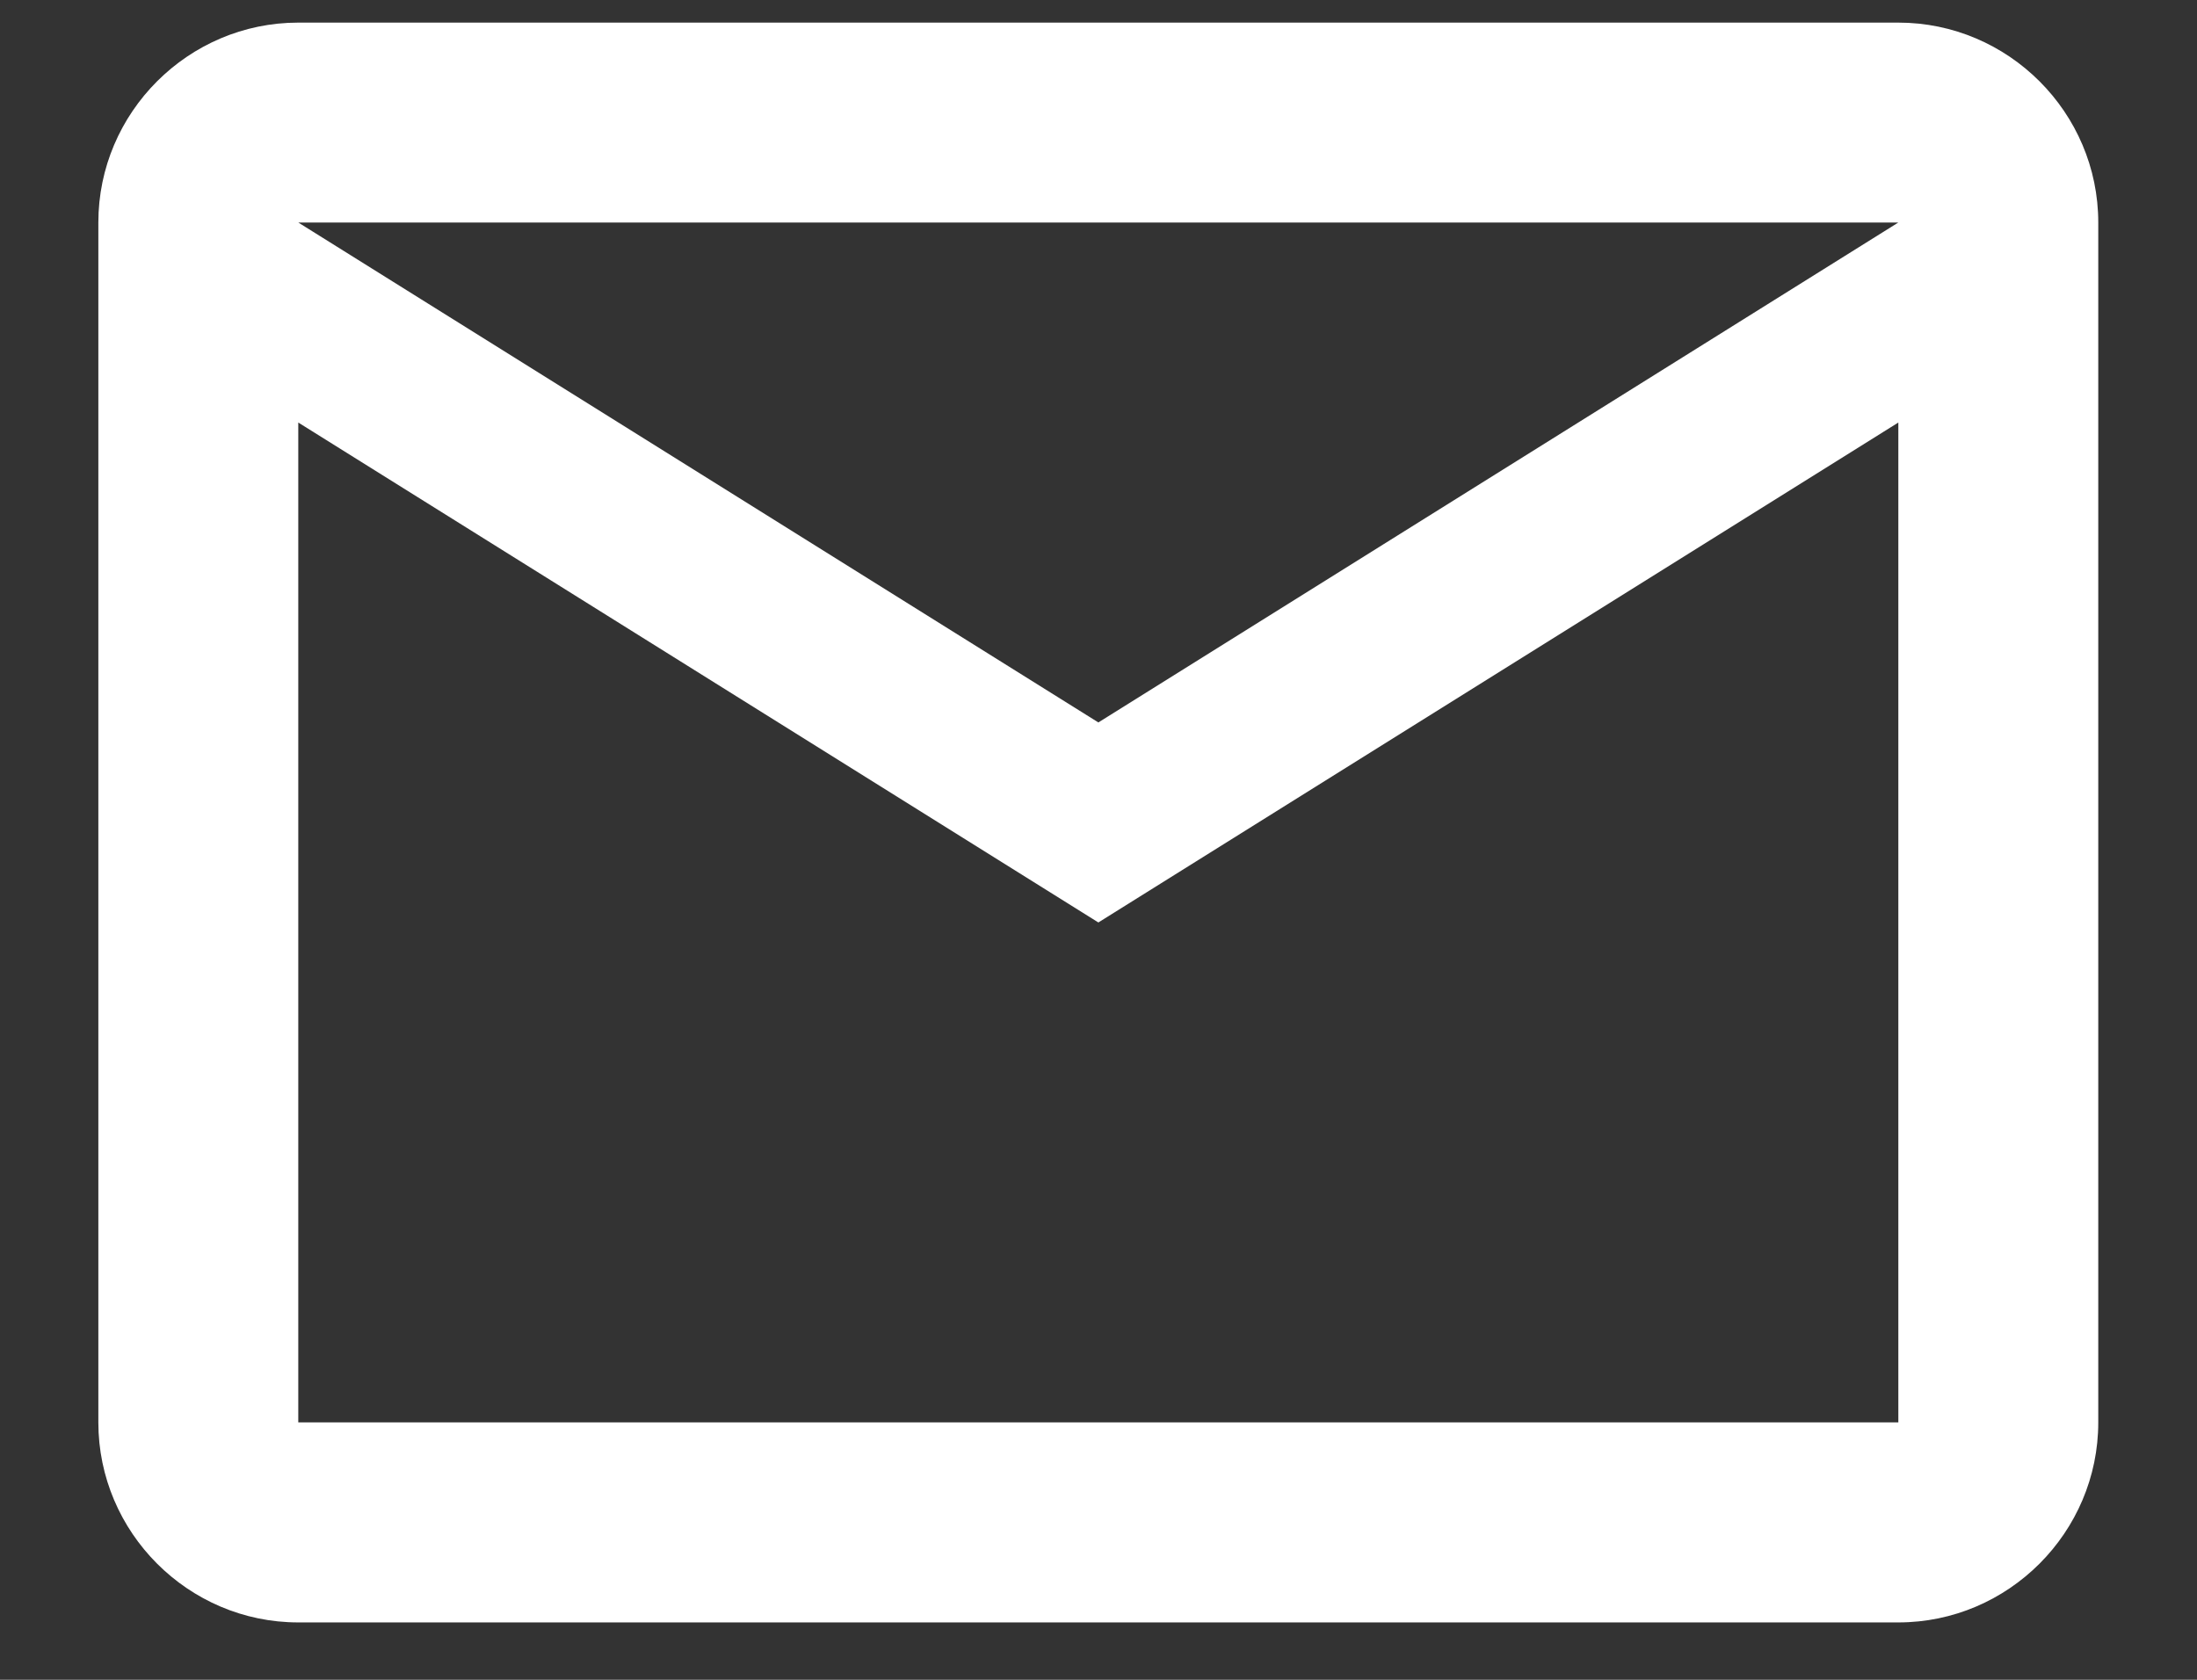 <svg width="17" height="13" viewBox="0 0 17 13" fill="none" xmlns="http://www.w3.org/2000/svg">
<rect x="0" y="0" width="17" height="13" fill="#333333" stroke="none"/>
<path d="M16.236 1.722C16.236 0.871 15.54 0.175 14.689 0.175H2.308C1.457 0.175 0.761 0.871 0.761 1.722V11.008C0.761 11.859 1.457 12.556 2.308 12.556H14.689C15.54 12.556 16.236 11.859 16.236 11.008V1.722ZM14.689 1.722L8.499 5.591L2.308 1.722H14.689ZM14.689 11.008H2.308V3.27L8.499 7.139L14.689 3.27V11.008Z" fill="white"/>
</svg>
